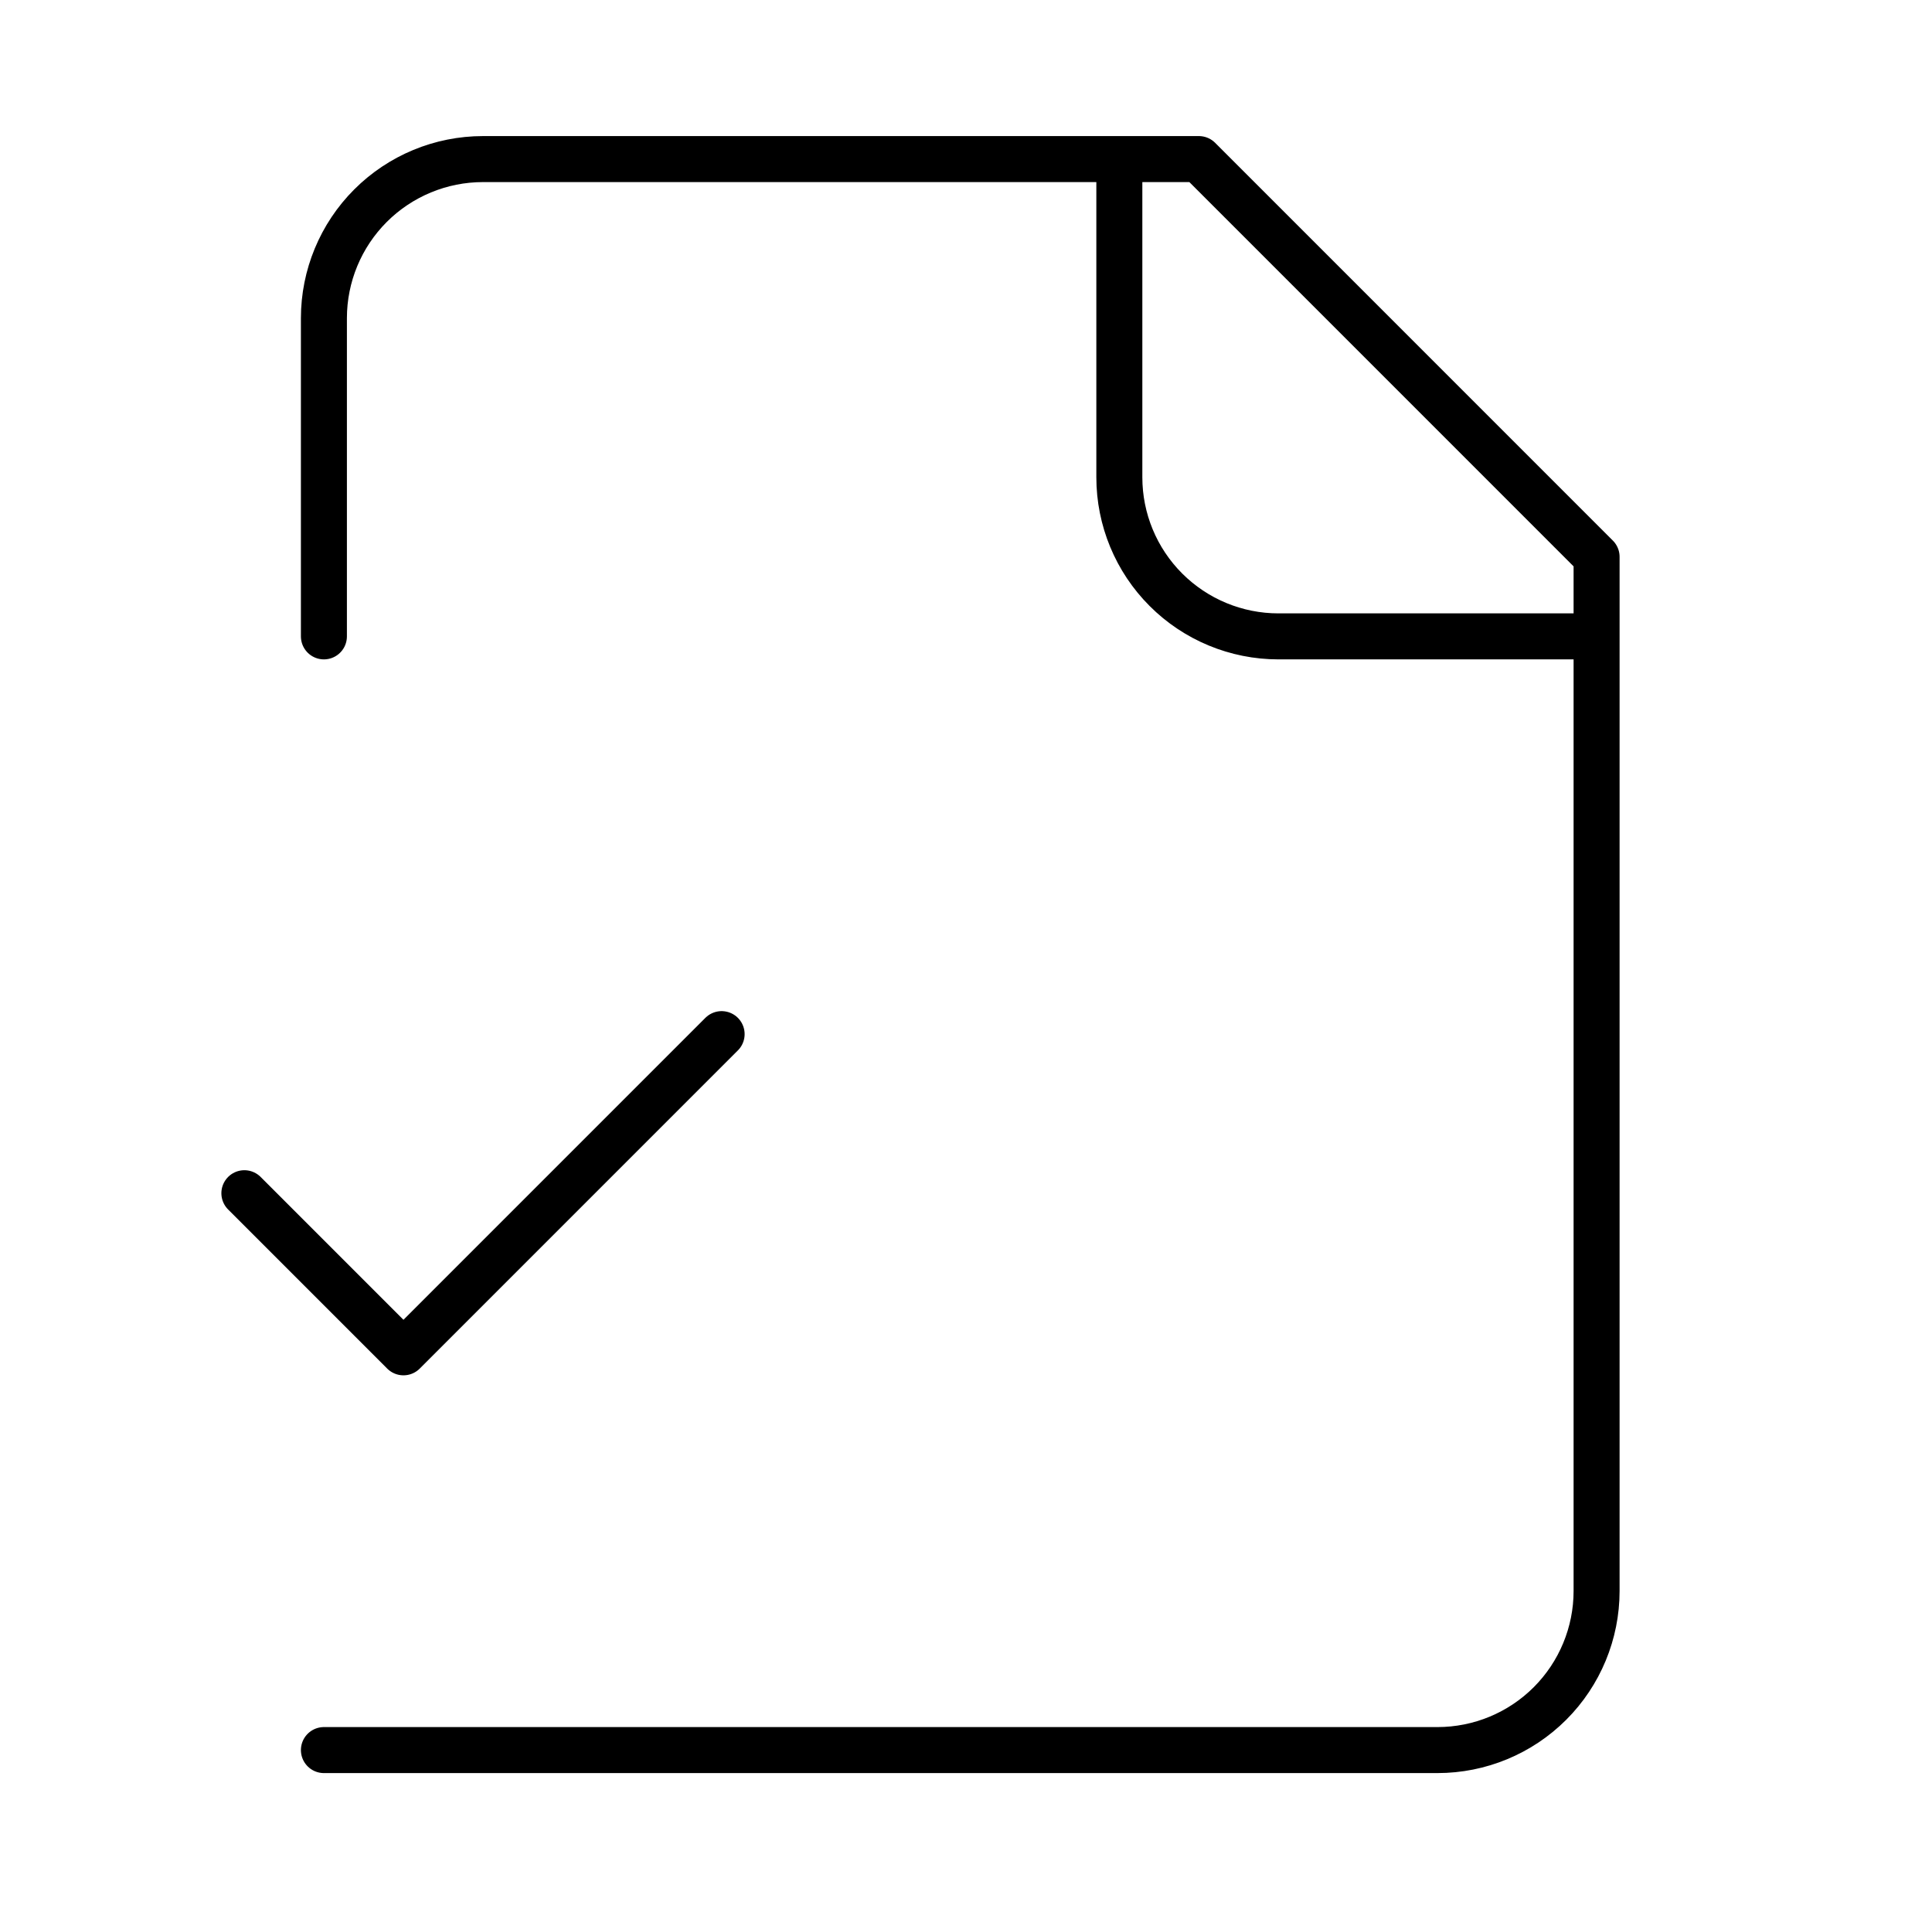 <svg width="84" height="83" viewBox="0 0 84 83" fill="none" xmlns="http://www.w3.org/2000/svg">
<path d="M14.083 76.083H62.5C64.334 76.083 66.094 75.354 67.391 74.057C68.688 72.76 69.417 71 69.417 69.166V24.208L52.125 6.916H21C19.166 6.916 17.406 7.645 16.109 8.942C14.812 10.239 14.083 11.998 14.083 13.833V27.666M48.667 6.916V20.749C48.667 22.584 49.395 24.343 50.693 25.64C51.99 26.937 53.749 27.666 55.583 27.666H69.417M10.625 51.874L17.542 58.791L31.375 44.958" stroke="black" stroke-width="2" stroke-linecap="round" stroke-linejoin="round"/>
</svg>
